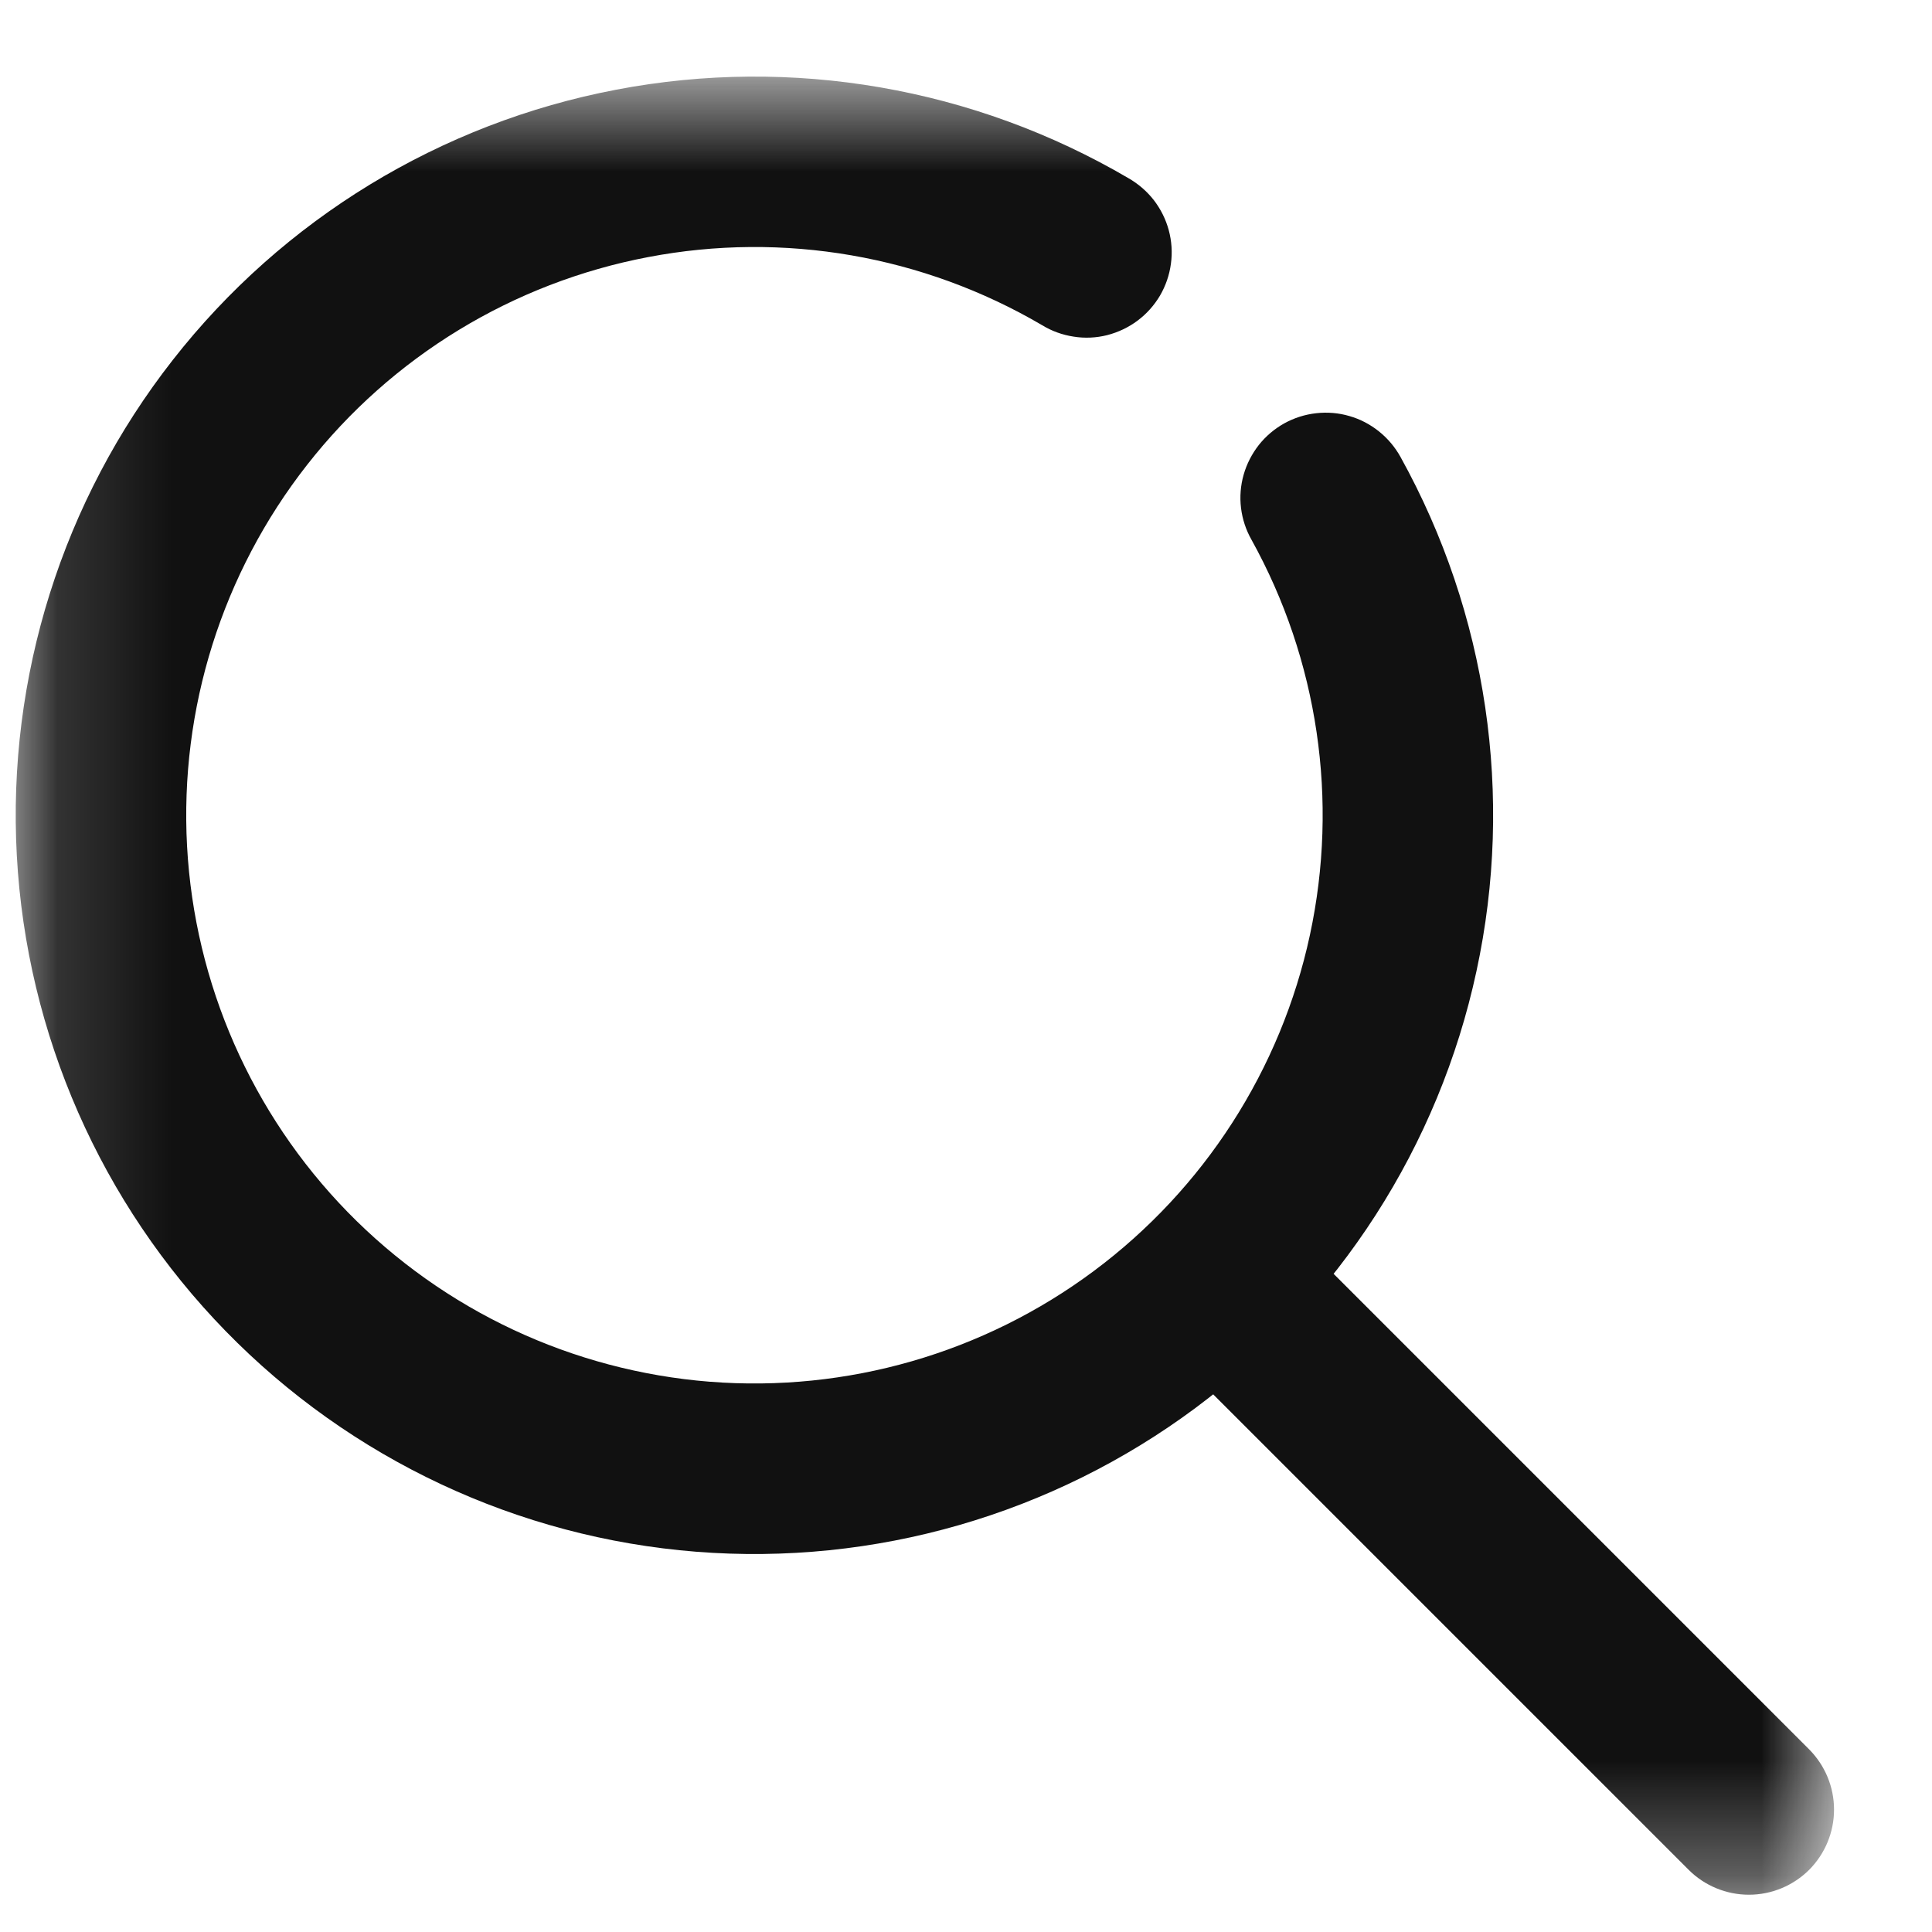<svg width="17" height="17" viewBox="0 0 17 17" fill="none" xmlns="http://www.w3.org/2000/svg">
<mask id="mask0_2076_1229" style="mask-type:luminance" maskUnits="userSpaceOnUse" x="0" y="0" width="17" height="17">
<path d="M0.139 0.674H16.139V16.674H0.139V0.674Z" fill="white"/>
</mask>
<g mask="url(#mask0_2076_1229)">
<path fill-rule="evenodd" clip-rule="evenodd" d="M15.919 16.453C15.778 16.593 15.588 16.672 15.389 16.672C15.19 16.672 14.999 16.593 14.859 16.453L10.359 11.953C10.285 11.884 10.226 11.802 10.185 11.71C10.144 11.617 10.122 11.518 10.12 11.418C10.118 11.317 10.137 11.217 10.175 11.123C10.212 11.03 10.269 10.945 10.34 10.874C10.411 10.803 10.496 10.747 10.589 10.709C10.683 10.671 10.783 10.653 10.883 10.654C10.984 10.656 11.083 10.678 11.175 10.719C11.267 10.76 11.35 10.819 11.419 10.893L15.919 15.393C16.059 15.534 16.138 15.724 16.138 15.923C16.138 16.122 16.059 16.312 15.919 16.453Z" fill="#111111"/>
<path fill-rule="evenodd" clip-rule="evenodd" d="M9.169 2.861C8.124 2.248 6.893 2.035 5.704 2.262C4.514 2.488 3.447 3.138 2.701 4.092C1.955 5.045 1.58 6.237 1.646 7.446C1.712 8.655 2.214 9.799 3.06 10.666C3.906 11.532 5.037 12.062 6.244 12.158C7.451 12.253 8.652 11.908 9.623 11.185C10.595 10.462 11.271 9.411 11.526 8.228C11.781 7.044 11.599 5.808 11.012 4.749C10.963 4.663 10.932 4.568 10.92 4.47C10.908 4.372 10.916 4.272 10.943 4.177C10.97 4.082 11.016 3.993 11.077 3.915C11.139 3.837 11.215 3.773 11.301 3.725C11.388 3.677 11.483 3.647 11.581 3.636C11.68 3.625 11.779 3.633 11.874 3.661C11.969 3.688 12.058 3.735 12.135 3.797C12.212 3.859 12.276 3.935 12.324 4.022C13.087 5.399 13.324 7.006 12.992 8.544C12.661 10.083 11.782 11.449 10.519 12.389C9.256 13.328 7.695 13.778 6.126 13.654C4.557 13.53 3.086 12.84 1.987 11.714C0.888 10.587 0.234 9.1 0.148 7.529C0.062 5.957 0.55 4.407 1.52 3.168C2.49 1.928 3.877 1.083 5.423 0.789C6.969 0.494 8.57 0.771 9.928 1.567C10.014 1.616 10.091 1.682 10.152 1.76C10.213 1.839 10.258 1.929 10.284 2.025C10.31 2.122 10.317 2.222 10.303 2.321C10.29 2.42 10.257 2.515 10.207 2.601C10.156 2.687 10.089 2.762 10.01 2.821C9.93 2.881 9.839 2.924 9.742 2.949C9.646 2.973 9.545 2.978 9.447 2.962C9.348 2.947 9.254 2.913 9.169 2.861Z" fill="#111111"/>
</g>
</svg>
